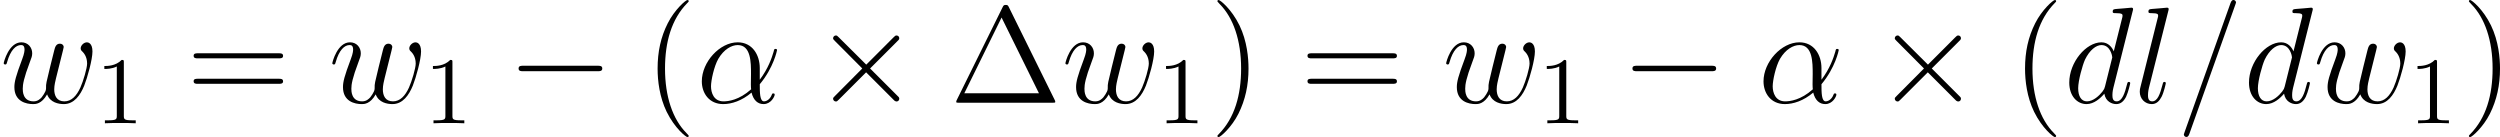 <svg xmlns="http://www.w3.org/2000/svg" xmlns:xlink="http://www.w3.org/1999/xlink" width="295.886pt" height="16.227pt" viewBox="-.239 -.233 295.886 16.227"><defs><path id="g0-0" d="M9.454-3.3c.244.0.502.0.502-.287s-.258-.287-.502-.287H1.693c-.244.0-.502.0-.502.287s.258.287.502.287H9.454z"/><path id="g0-2" d="M5.581-3.988 2.711-6.843c-.172-.172-.201-.201-.316-.201-.143.0-.287.129-.287.287.0.1.029.129.186.287L5.165-3.587 2.295-.703c-.158.158-.186.187-.186.287.0.158.143.287.287.287.115.0.143-.029.316-.201L5.566-3.185 8.536-.215C8.565-.201 8.665-.129 8.751-.129 8.923-.129 9.038-.258 9.038-.416c0-.029.0-.086-.043-.158C8.981-.603 6.7-2.855 5.982-3.587L8.608-6.212C8.679-6.298 8.895-6.484 8.966-6.571 8.981-6.599 9.038-6.657 9.038-6.757 9.038-6.915 8.923-7.044 8.751-7.044 8.636-7.044 8.579-6.987 8.421-6.829L5.581-3.988z"/><path id="g2-1" d="M6.183-9.985c-.1-.201-.129-.258-.33-.258-.215.0-.244.057-.344.258L.717-.287C.689-.244.66-.158.66-.1.66-.014.674.0.961.0h9.77C11.018.0 11.032-.014 11.032-.1 11.032-.158 11.004-.244 10.975-.287L6.183-9.985zM5.409-8.923 9.325-.99H1.506L5.409-8.923z"/><path id="g2-40" d="M4.663 3.486C4.663 3.443 4.663 3.414 4.419 3.171 2.984 1.722 2.181-.646 2.181-3.572c0-2.783.674-5.179 2.338-6.872.143-.129.143-.158.143-.201C4.663-10.731 4.591-10.76 4.533-10.76c-.187.0-1.363 1.033-2.066 2.439-.732 1.449-1.062 2.984-1.062 4.749.0 1.277.201 2.984.947 4.519.846 1.722 2.023 2.654 2.181 2.654.057.0.129-.029.129-.115z"/><path id="g2-41" d="M4.046-3.572c0-1.09-.143-2.869-.947-4.533-.846-1.722-2.023-2.654-2.181-2.654-.057.0-.129.029-.129.115C.789-10.602.789-10.573 1.033-10.329c1.435 1.449 2.238 3.816 2.238 6.743.0 2.783-.674 5.179-2.338 6.872-.143.129-.143.158-.143.201.0.086.072.115.129.115.186.0 1.363-1.033 2.066-2.439C3.716-.301 4.046-1.851 4.046-3.572z"/><path id="g2-61" d="M9.684-4.648C9.885-4.648 10.143-4.648 10.143-4.906 10.143-5.179 9.899-5.179 9.684-5.179H1.234c-.201.0-.459.0-.459.258.0.273.244.273.459.273H9.684zm0 2.668C9.885-1.98 10.143-1.98 10.143-2.238 10.143-2.511 9.899-2.511 9.684-2.511H1.234c-.201.0-.459.0-.459.258.0.273.244.273.459.273H9.684z"/><path id="g3-49" d="M2.929-6.376C2.929-6.615 2.929-6.635 2.7-6.635c-.618.638-1.494.638-1.813.638v.309c.199.0.787.0 1.305-.259V-.787c0 .359-.03.478-.927.478H.946V0c.349-.03 1.215-.03 1.614-.03s1.265.0 1.614.03V-.309H3.856c-.897.0-.927-.11-.927-.478V-6.376z"/><path id="g1-11" d="M6.642-3.63c0-1.392-.789-2.697-2.31-2.697-1.879.0-3.759 2.052-3.759 4.089.0 1.248.775 2.381 2.238 2.381.889.0 1.951-.344 2.97-1.205.201.803.646 1.205 1.262 1.205.775.0 1.162-.803 1.162-.99C8.206-.976 8.106-.976 8.063-.976c-.115.0-.129.043-.172.158-.129.359-.459.674-.803.674-.445.0-.445-.918-.445-1.793 1.463-1.75 1.808-3.558 1.808-3.572C8.45-5.638 8.335-5.638 8.292-5.638 8.163-5.638 8.149-5.595 8.091-5.337 7.905-4.706 7.532-3.587 6.642-2.41V-3.63zM5.738-1.406C4.476-.273 3.343-.143 2.841-.143c-1.019.0-1.306-.904-1.306-1.578.0-.617.316-2.08.76-2.869.588-1.004 1.392-1.449 2.037-1.449 1.392.0 1.392 1.822 1.392 3.027C5.724-2.654 5.71-2.281 5.71-1.922 5.71-1.635 5.724-1.564 5.738-1.406z"/><path id="g1-61" d="M6.155-10.229C6.155-10.243 6.241-10.458 6.241-10.487 6.241-10.659 6.097-10.76 5.982-10.76c-.072.0-.201.0-.316.316L.861 3.056C.861 3.07.775 3.285.775 3.314c0 .172.143.273.258.273.086.0.215-.014.316-.316L6.155-10.229z"/><path id="g1-100" d="M7.216-9.598C7.23-9.655 7.259-9.741 7.259-9.813c0-.143-.143-.143-.172-.143C7.073-9.956 6.37-9.899 6.298-9.885 6.054-9.87 5.839-9.841 5.581-9.827 5.222-9.798 5.122-9.784 5.122-9.526c0 .143.115.143.316.143.703.0.717.129.717.273C6.155-9.024 6.126-8.909 6.111-8.866L5.236-5.38C5.079-5.753 4.691-6.327 3.945-6.327c-1.621.0-3.371 2.095-3.371 4.218.0 1.42.832 2.252 1.808 2.252.789.0 1.463-.617 1.865-1.09.143.846.818 1.09 1.248 1.09S6.269-.115 6.528-.631c.23-.488.43-1.363.43-1.42.0-.072-.057-.129-.143-.129-.129.0-.143.072-.201.287-.215.846-.488 1.75-1.076 1.75C5.122-.143 5.093-.516 5.093-.803c0-.057.0-.359.1-.76l2.023-8.034zM4.318-1.707C4.246-1.463 4.246-1.435 4.046-1.162 3.73-.76 3.099-.143 2.425-.143c-.588.0-.918-.531-.918-1.377.0-.789.445-2.396.717-2.998.488-1.004 1.162-1.521 1.722-1.521.947.0 1.133 1.176 1.133 1.291C5.079-4.734 5.036-4.548 5.021-4.519L4.318-1.707z"/><path id="g1-108" d="M3.644-9.598C3.658-9.655 3.687-9.741 3.687-9.813c0-.143-.143-.143-.172-.143C3.5-9.956 2.984-9.913 2.726-9.885 2.482-9.87 2.267-9.841 2.008-9.827 1.664-9.798 1.564-9.784 1.564-9.526c0 .143.143.143.287.143.732.0.732.129.732.273.0.057.0.086-.072.344L.732-1.65C.689-1.492.66-1.377.66-1.148c0 .717.531 1.291 1.262 1.291.473.0.789-.316 1.019-.76.244-.473.445-1.377.445-1.435.0-.072-.057-.129-.143-.129-.129.0-.143.072-.201.287C2.783-.904 2.525-.143 1.951-.143c-.43.0-.43-.459-.43-.66.0-.057.0-.359.1-.76l2.023-8.034z"/><path id="g1-119" d="M4.935-.875C5.251-.014 6.14.143 6.685.143c1.09.0 1.736-.947 2.138-1.937C9.153-2.625 9.684-4.519 9.684-5.365c0-.875-.445-.961-.574-.961C8.766-6.327 8.45-5.982 8.45-5.695 8.45-5.523 8.55-5.423 8.622-5.365 8.751-5.236 9.124-4.849 9.124-4.103 9.124-3.615 8.722-2.267 8.421-1.592 8.02-.717 7.489-.143 6.743-.143c-.803.0-1.062-.603-1.062-1.262C5.681-1.822 5.81-2.324 5.868-2.568L6.47-4.978C6.542-5.265 6.671-5.767 6.671-5.825c0-.215-.172-.359-.387-.359-.416.0-.516.359-.603.703C5.538-4.921 4.935-2.496 4.878-2.181c-.057.244-.057.402-.057.717.0.344-.459.889-.473.918-.158.158-.387.402-.832.402-1.133.0-1.133-1.076-1.133-1.32.0-.459.1-1.09.746-2.798.172-.445.244-.631.244-.918.0-.603-.43-1.148-1.133-1.148-1.32.0-1.851 2.08-1.851 2.195.0.057.057.129.158.129C.674-4.003.689-4.06.746-4.261c.359-1.262.918-1.779 1.449-1.779C2.338-6.04 2.568-6.025 2.568-5.566 2.568-5.495 2.568-5.193 2.324-4.562c-.674 1.793-.818 2.381-.818 2.927.0 1.506 1.234 1.779 1.965 1.779.244.0.889.0 1.463-1.019z"/></defs><g id="page1" transform="matrix(1.13 0 0 1.13 -63.986 -62.376)"><use x="56.413" y="65.753" xlink:href="#g1-119"/><use x="66.455" y="67.905" xlink:href="#g3-49"/><use x="75.919" y="65.753" xlink:href="#g2-61"/><use x="90.83" y="65.753" xlink:href="#g1-119"/><use x="100.871" y="67.905" xlink:href="#g3-49"/><use x="109.539" y="65.753" xlink:href="#g0-0"/><use x="123.885" y="65.753" xlink:href="#g2-40"/><use x="129.348" y="65.753" xlink:href="#g1-11"/><use x="141.562" y="65.753" xlink:href="#g0-2"/><use x="155.908" y="65.753" xlink:href="#g2-1"/><use x="167.614" y="65.753" xlink:href="#g1-119"/><use x="177.655" y="67.905" xlink:href="#g3-49"/><use x="183.135" y="65.753" xlink:href="#g2-41"/><use x="192.582" y="65.753" xlink:href="#g2-61"/><use x="207.493" y="65.753" xlink:href="#g1-119"/><use x="217.534" y="67.905" xlink:href="#g3-49"/><use x="226.202" y="65.753" xlink:href="#g0-0"/><use x="240.548" y="65.753" xlink:href="#g1-11"/><use x="252.762" y="65.753" xlink:href="#g0-2"/><use x="267.108" y="65.753" xlink:href="#g2-40"/><use x="272.571" y="65.753" xlink:href="#g1-100"/><use x="279.87" y="65.753" xlink:href="#g1-108"/><use x="284.37" y="65.753" xlink:href="#g1-61"/><use x="291.394" y="65.753" xlink:href="#g1-100"/><use x="298.693" y="65.753" xlink:href="#g1-119"/><use x="308.734" y="67.905" xlink:href="#g3-49"/><use x="314.214" y="65.753" xlink:href="#g2-41"/></g></svg>